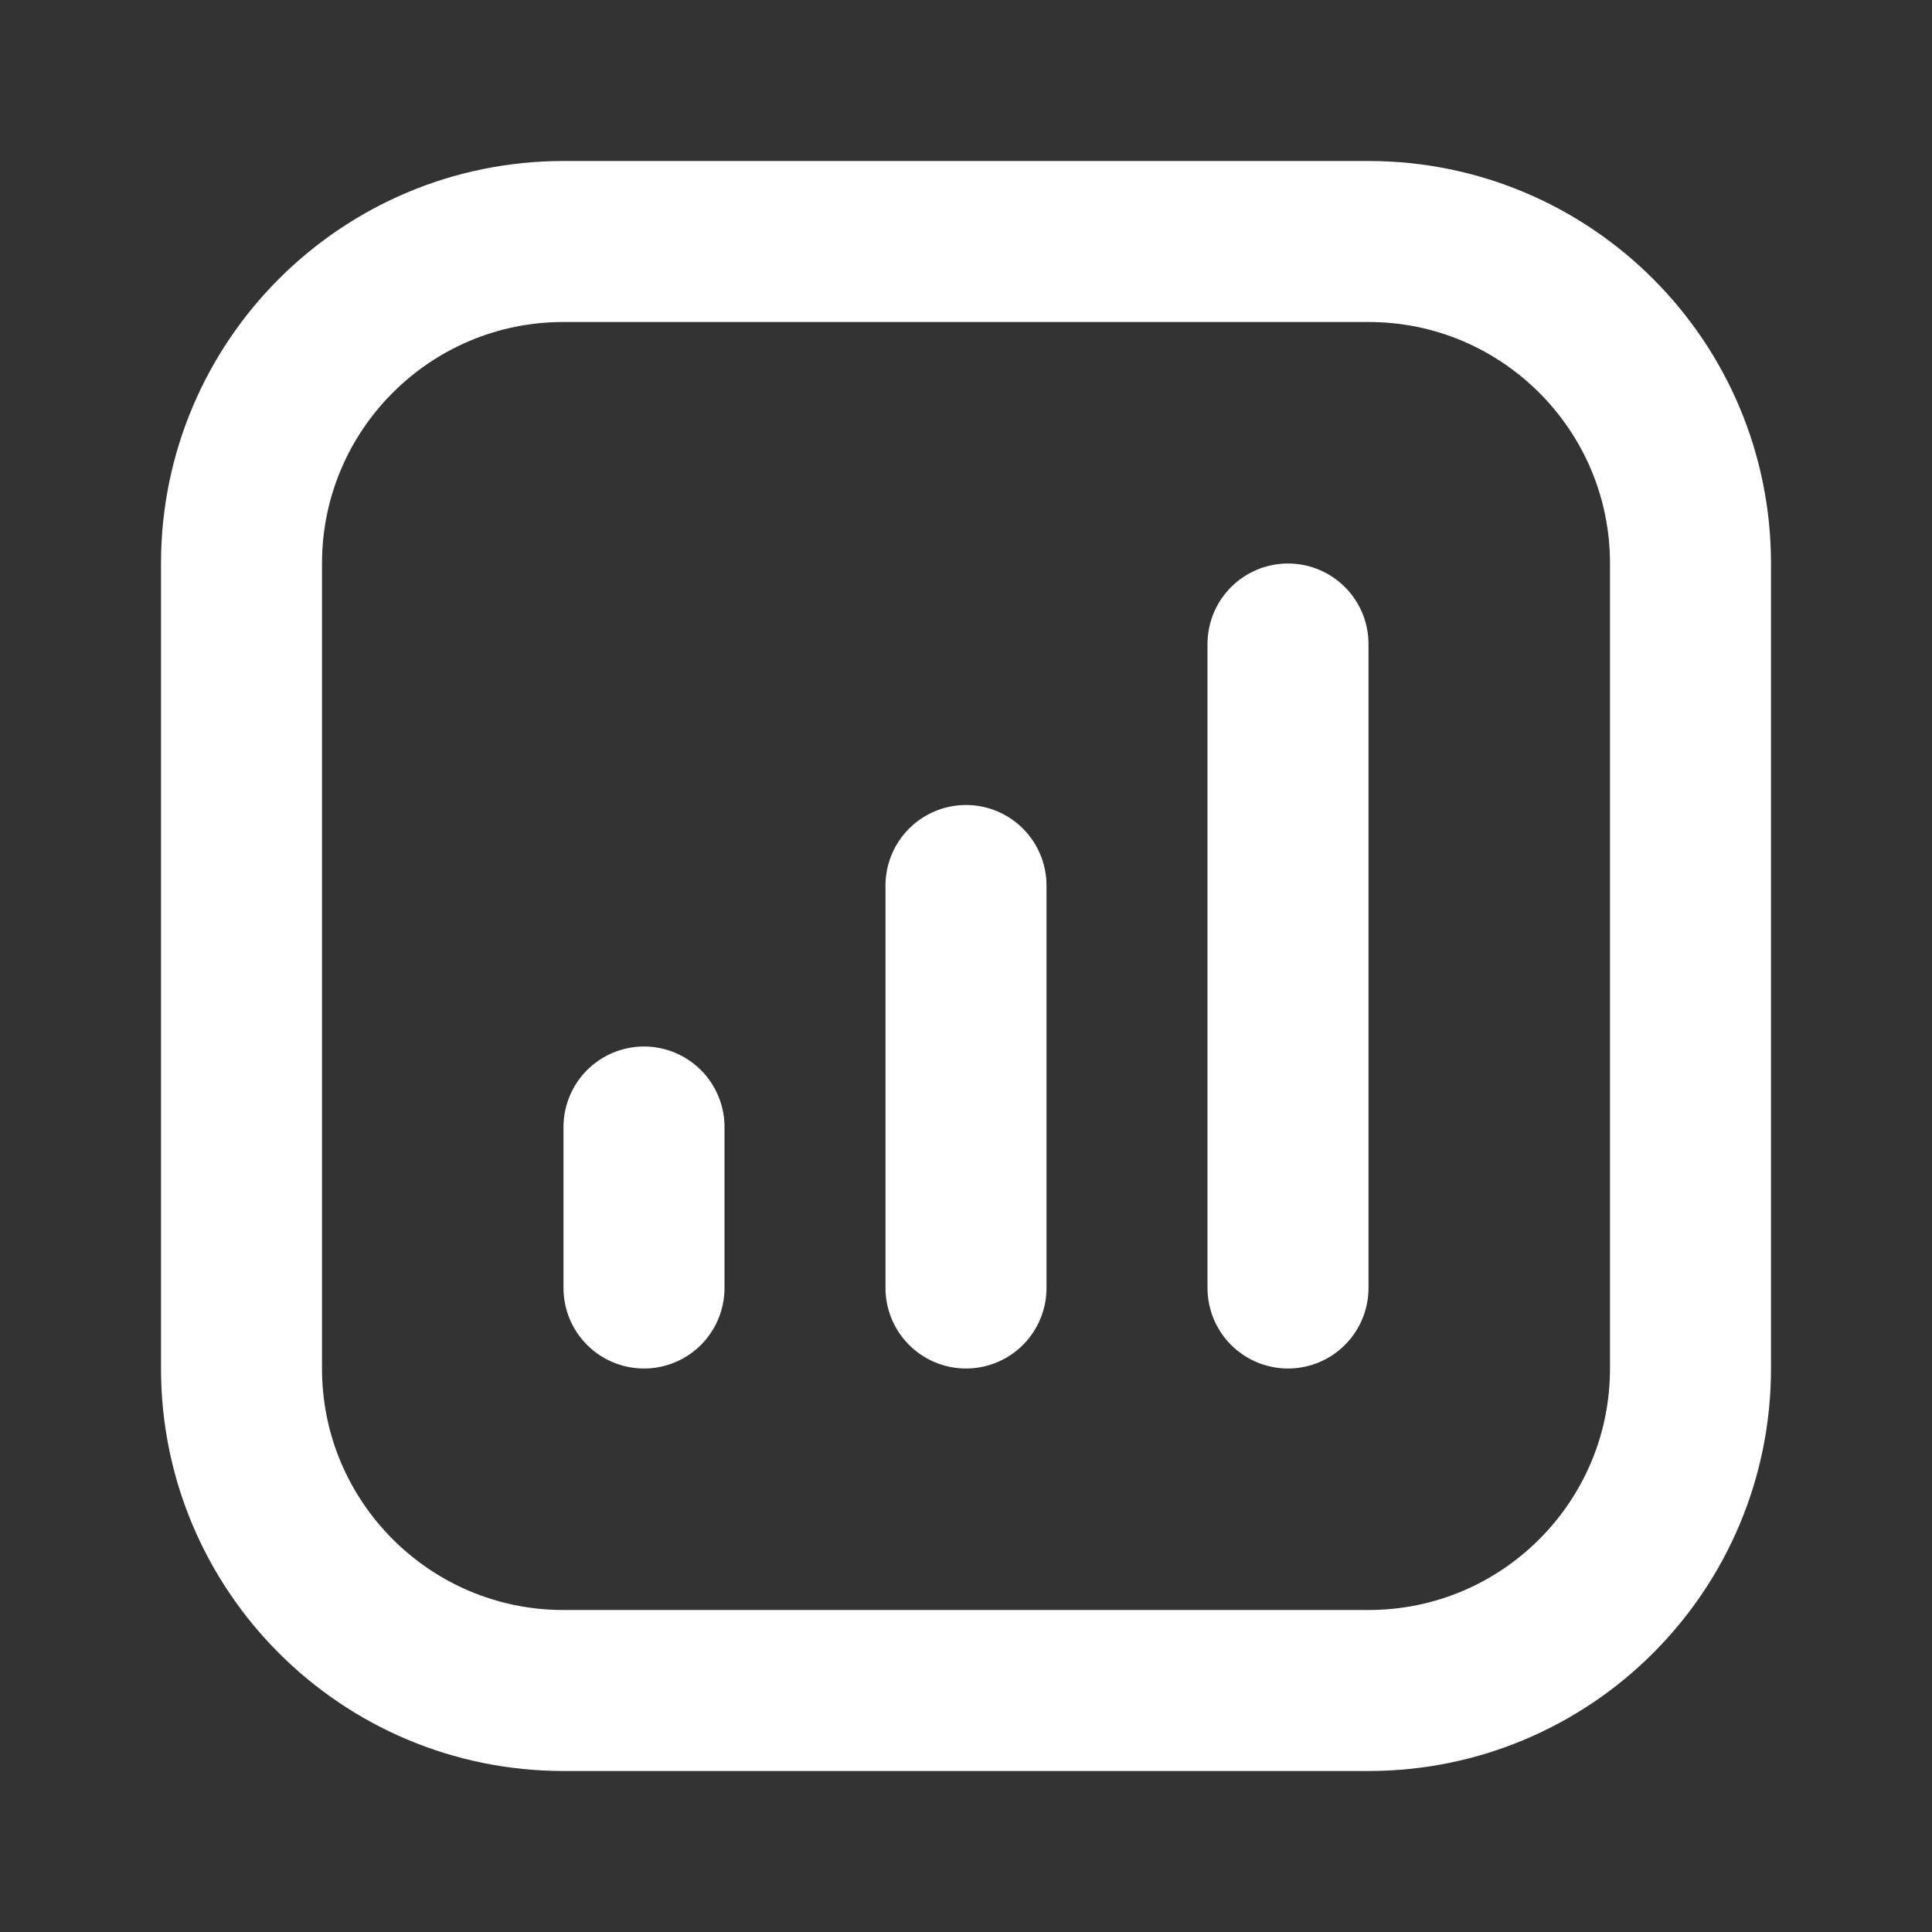 <?xml version="1.0" encoding="UTF-8"?> <svg xmlns="http://www.w3.org/2000/svg" width="24" height="24" viewBox="0 0 24 24" fill="none"><rect x="0" y="0" width="24" height="24" fill="#333333" stroke="none"/> <path d="M3 7C3 4.791 4.791 3 7 3H17C19.209 3 21 4.791 21 7V17C21 19.209 19.209 21 17 21H7C4.791 21 3 19.209 3 17V7Z" stroke="white" stroke-width="2"></path> <path d="M8 14L8 16" stroke="white" stroke-width="2" stroke-linecap="round"></path> <path d="M16 8L16 16" stroke="white" stroke-width="2" stroke-linecap="round"></path> <path d="M12 11L12 16" stroke="white" stroke-width="2" stroke-linecap="round"></path> </svg> 